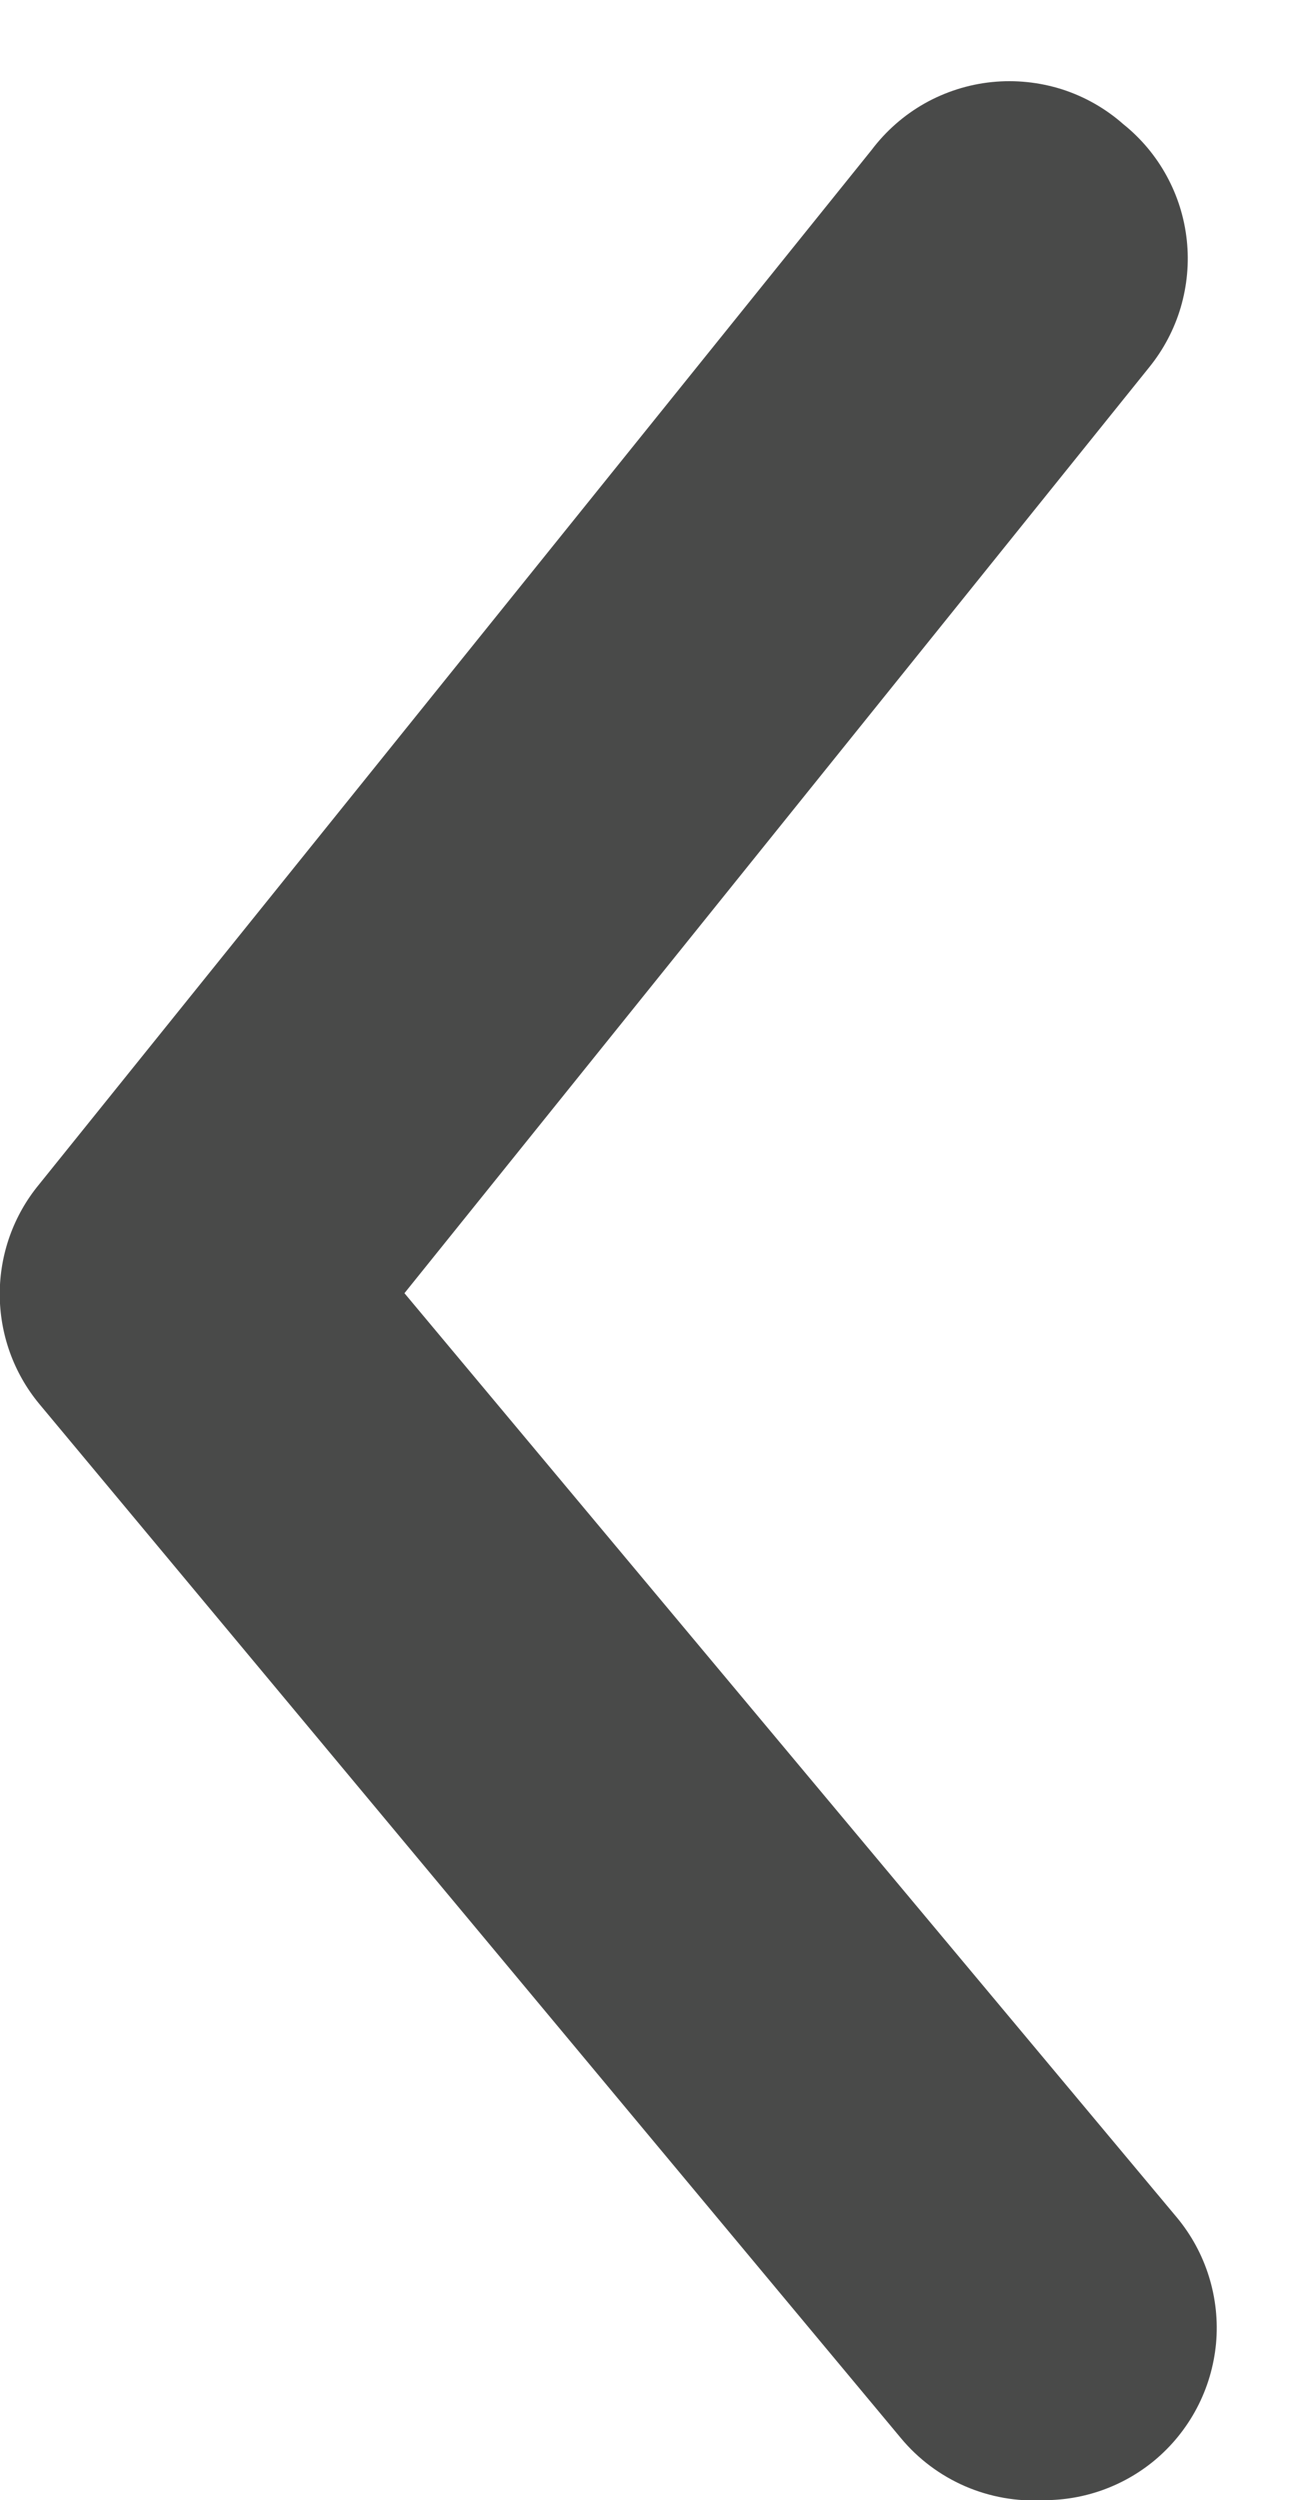 <svg width="15" height="29" viewBox="0 0 15 29" fill="none" xmlns="http://www.w3.org/2000/svg">
<path d="M12.111 29C12.579 29.001 13.032 28.838 13.392 28.54C13.594 28.372 13.761 28.166 13.884 27.933C14.007 27.7 14.082 27.446 14.107 27.184C14.131 26.922 14.103 26.658 14.025 26.407C13.947 26.155 13.82 25.922 13.652 25.72L4.692 15L13.332 4.26C13.498 4.055 13.622 3.82 13.697 3.567C13.771 3.315 13.796 3.05 13.768 2.788C13.74 2.525 13.661 2.272 13.534 2.04C13.408 1.809 13.237 1.605 13.031 1.44C12.825 1.258 12.582 1.12 12.32 1.036C12.057 0.953 11.78 0.924 11.506 0.952C11.232 0.98 10.966 1.065 10.726 1.2C10.486 1.336 10.277 1.52 10.111 1.74L0.452 13.74C0.157 14.098 -0.003 14.547 -0.003 15.01C-0.003 15.473 0.157 15.922 0.452 16.28L10.451 28.28C10.652 28.522 10.907 28.713 11.195 28.838C11.484 28.963 11.798 29.019 12.111 29Z" fill="#494A49"/>
</svg>
